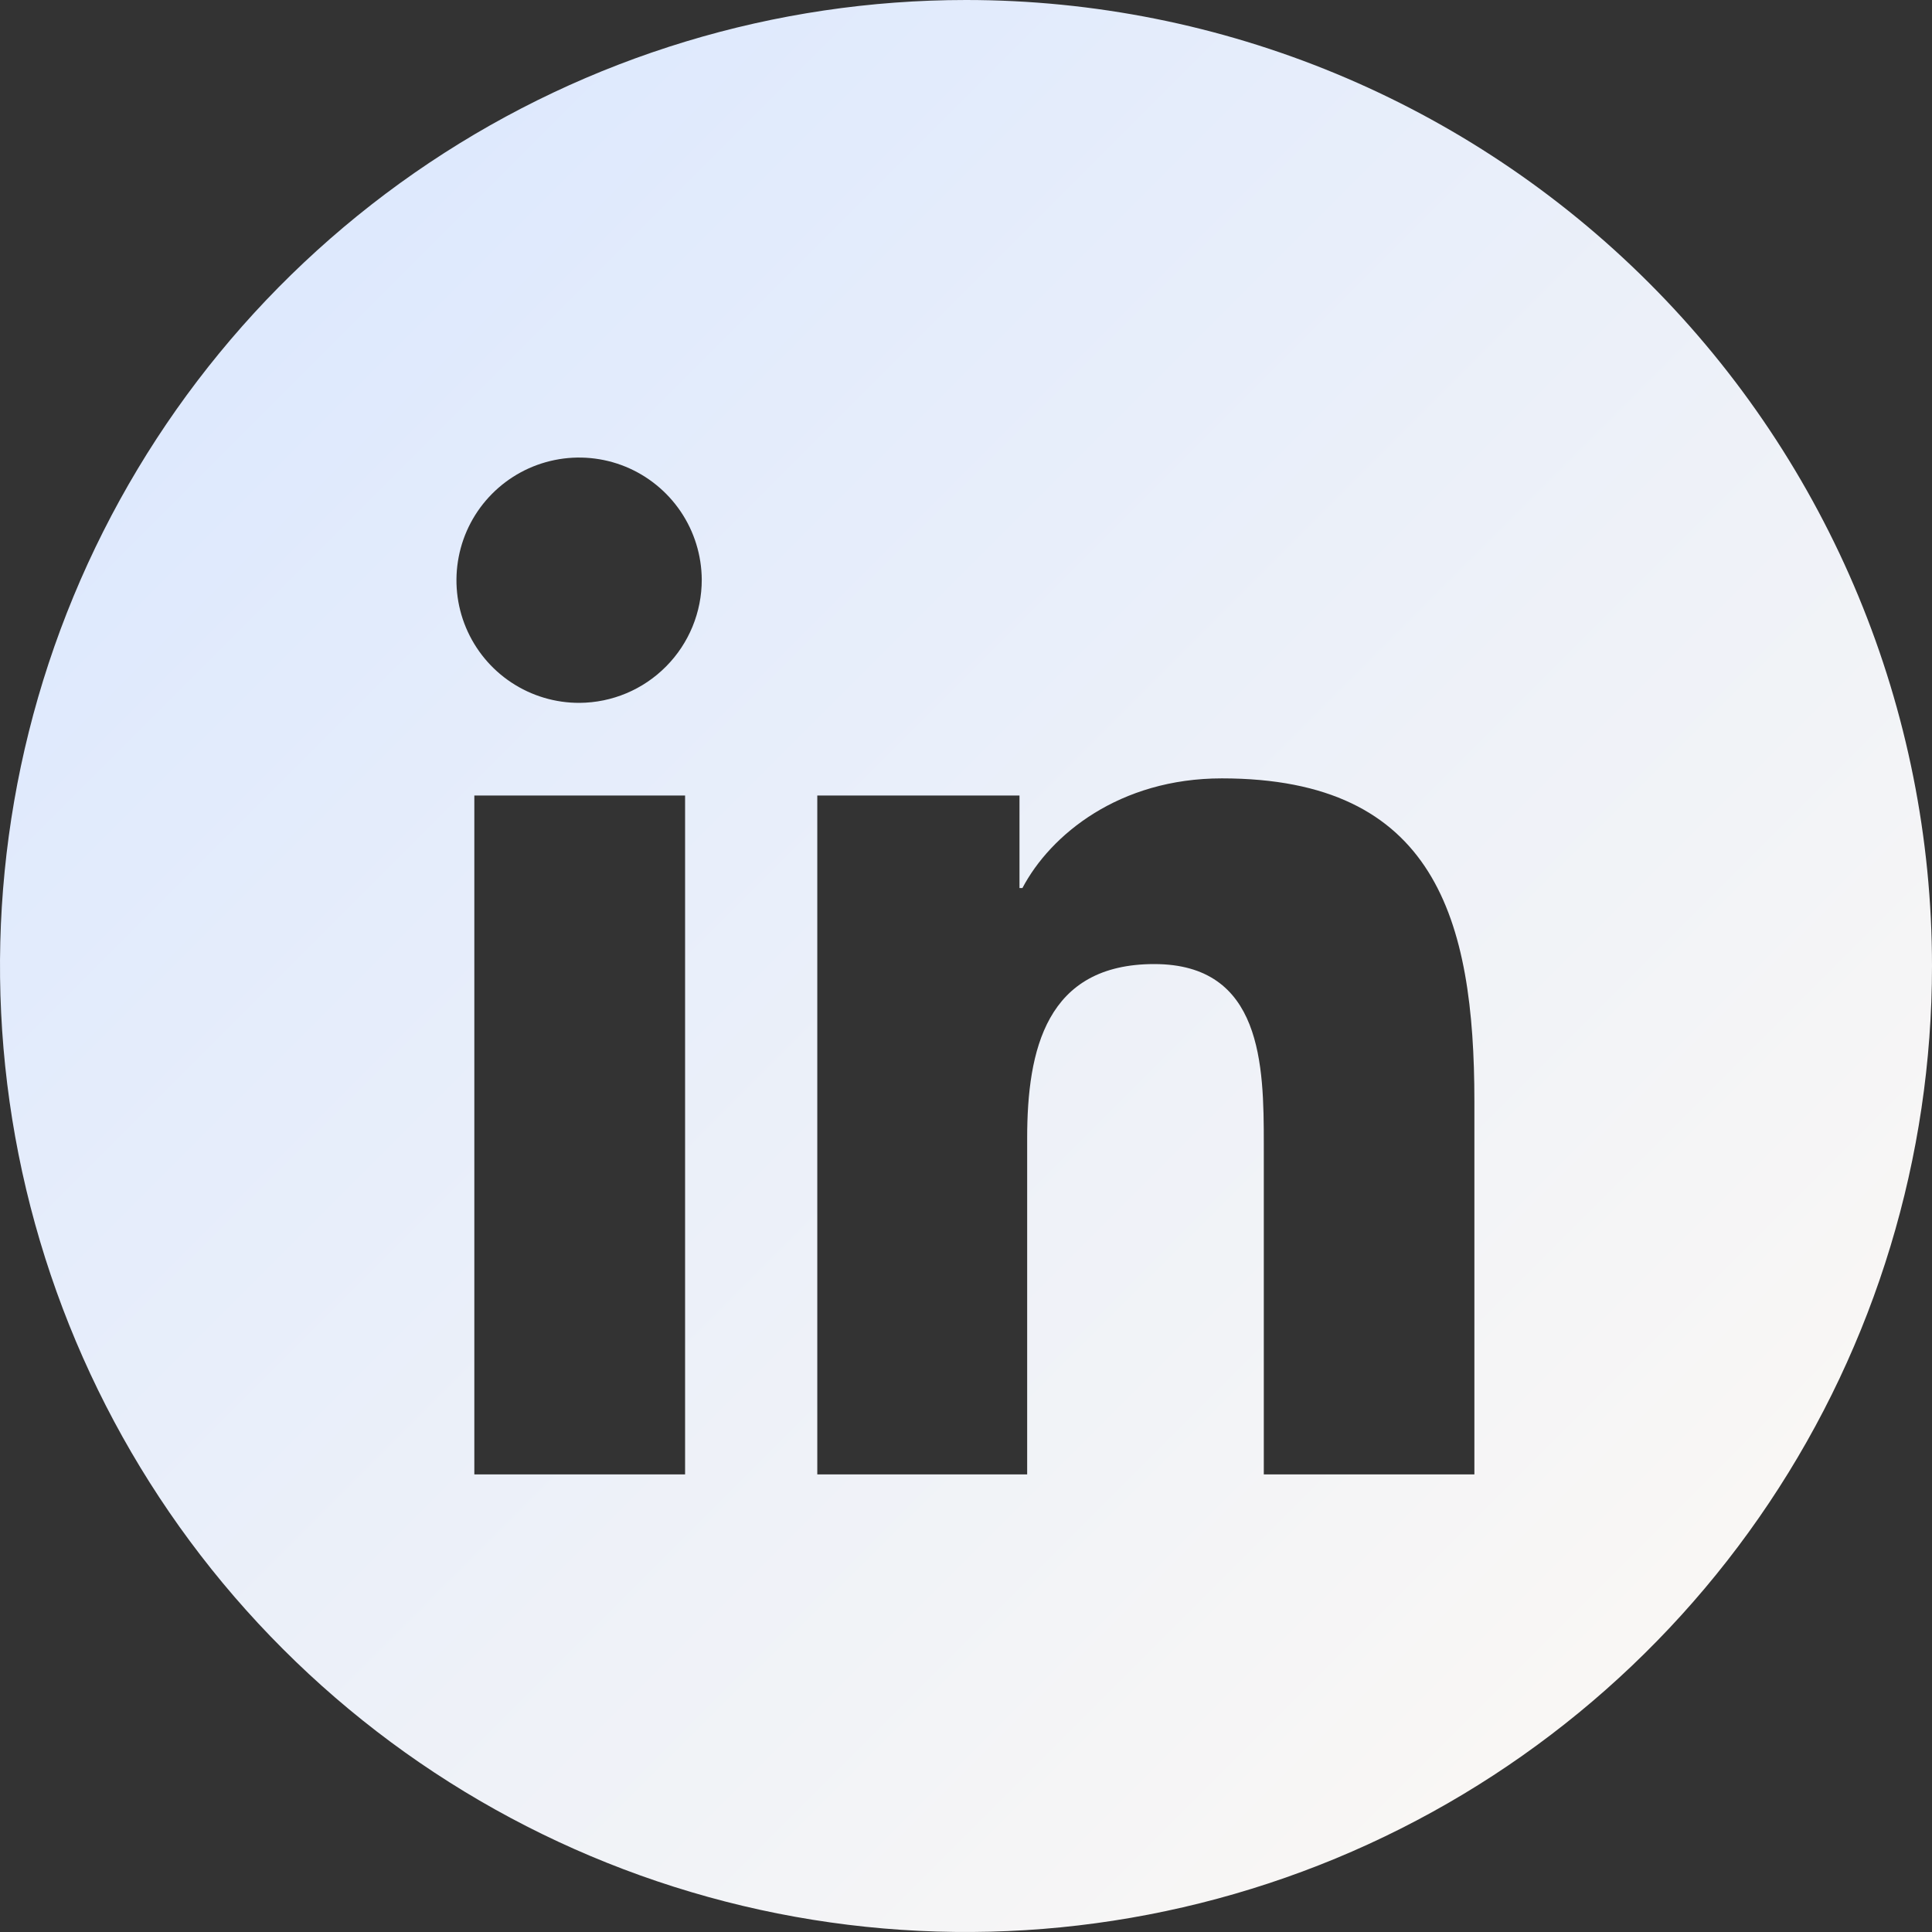 <svg width="35" height="35" viewBox="0 0 35 35" fill="none" xmlns="http://www.w3.org/2000/svg">
<rect x="0" y="0" width="35" height="35" fill="#333333" stroke="none"/>
<path d="M17.5 0C14.039 0 10.655 1.026 7.777 2.949C4.9 4.872 2.657 7.605 1.332 10.803C0.008 14.001 -0.339 17.519 0.336 20.914C1.012 24.309 2.678 27.427 5.126 29.874C7.573 32.322 10.691 33.988 14.086 34.664C17.48 35.339 20.999 34.992 24.197 33.668C27.395 32.343 30.128 30.1 32.051 27.222C33.974 24.345 35 20.961 35 17.5C35 12.859 33.156 8.407 29.874 5.126C26.592 1.844 22.141 0 17.5 0ZM12.411 26.71H8.593V14.412H12.411V26.71ZM10.5 12.733C10.061 12.735 9.631 12.607 9.264 12.364C8.898 12.122 8.612 11.776 8.442 11.371C8.272 10.966 8.226 10.519 8.31 10.088C8.393 9.657 8.603 9.26 8.912 8.948C9.222 8.635 9.616 8.422 10.047 8.334C10.477 8.246 10.924 8.288 11.331 8.454C11.738 8.621 12.086 8.904 12.332 9.268C12.578 9.632 12.71 10.061 12.713 10.5C12.714 11.089 12.482 11.655 12.067 12.073C11.653 12.492 11.089 12.729 10.5 12.733ZM26.71 26.71H22.895V20.724C22.895 19.296 22.867 17.465 20.91 17.465C18.953 17.465 18.608 19.017 18.608 20.62V26.71H14.806V14.412H18.469V16.088H18.522C19.031 15.121 20.277 14.101 22.135 14.101C25.999 14.101 26.71 16.648 26.71 19.954V26.71Z" fill="url(#paint0_linear_1600_19)"/>
<defs>
<linearGradient id="paint0_linear_1600_19" x1="0" y1="0" x2="35" y2="35" gradientUnits="userSpaceOnUse">
<stop stop-color="#D8E6FF"/>
<stop offset="1" stop-color="#FFFAF3"/>
</linearGradient>
</defs>
</svg>
